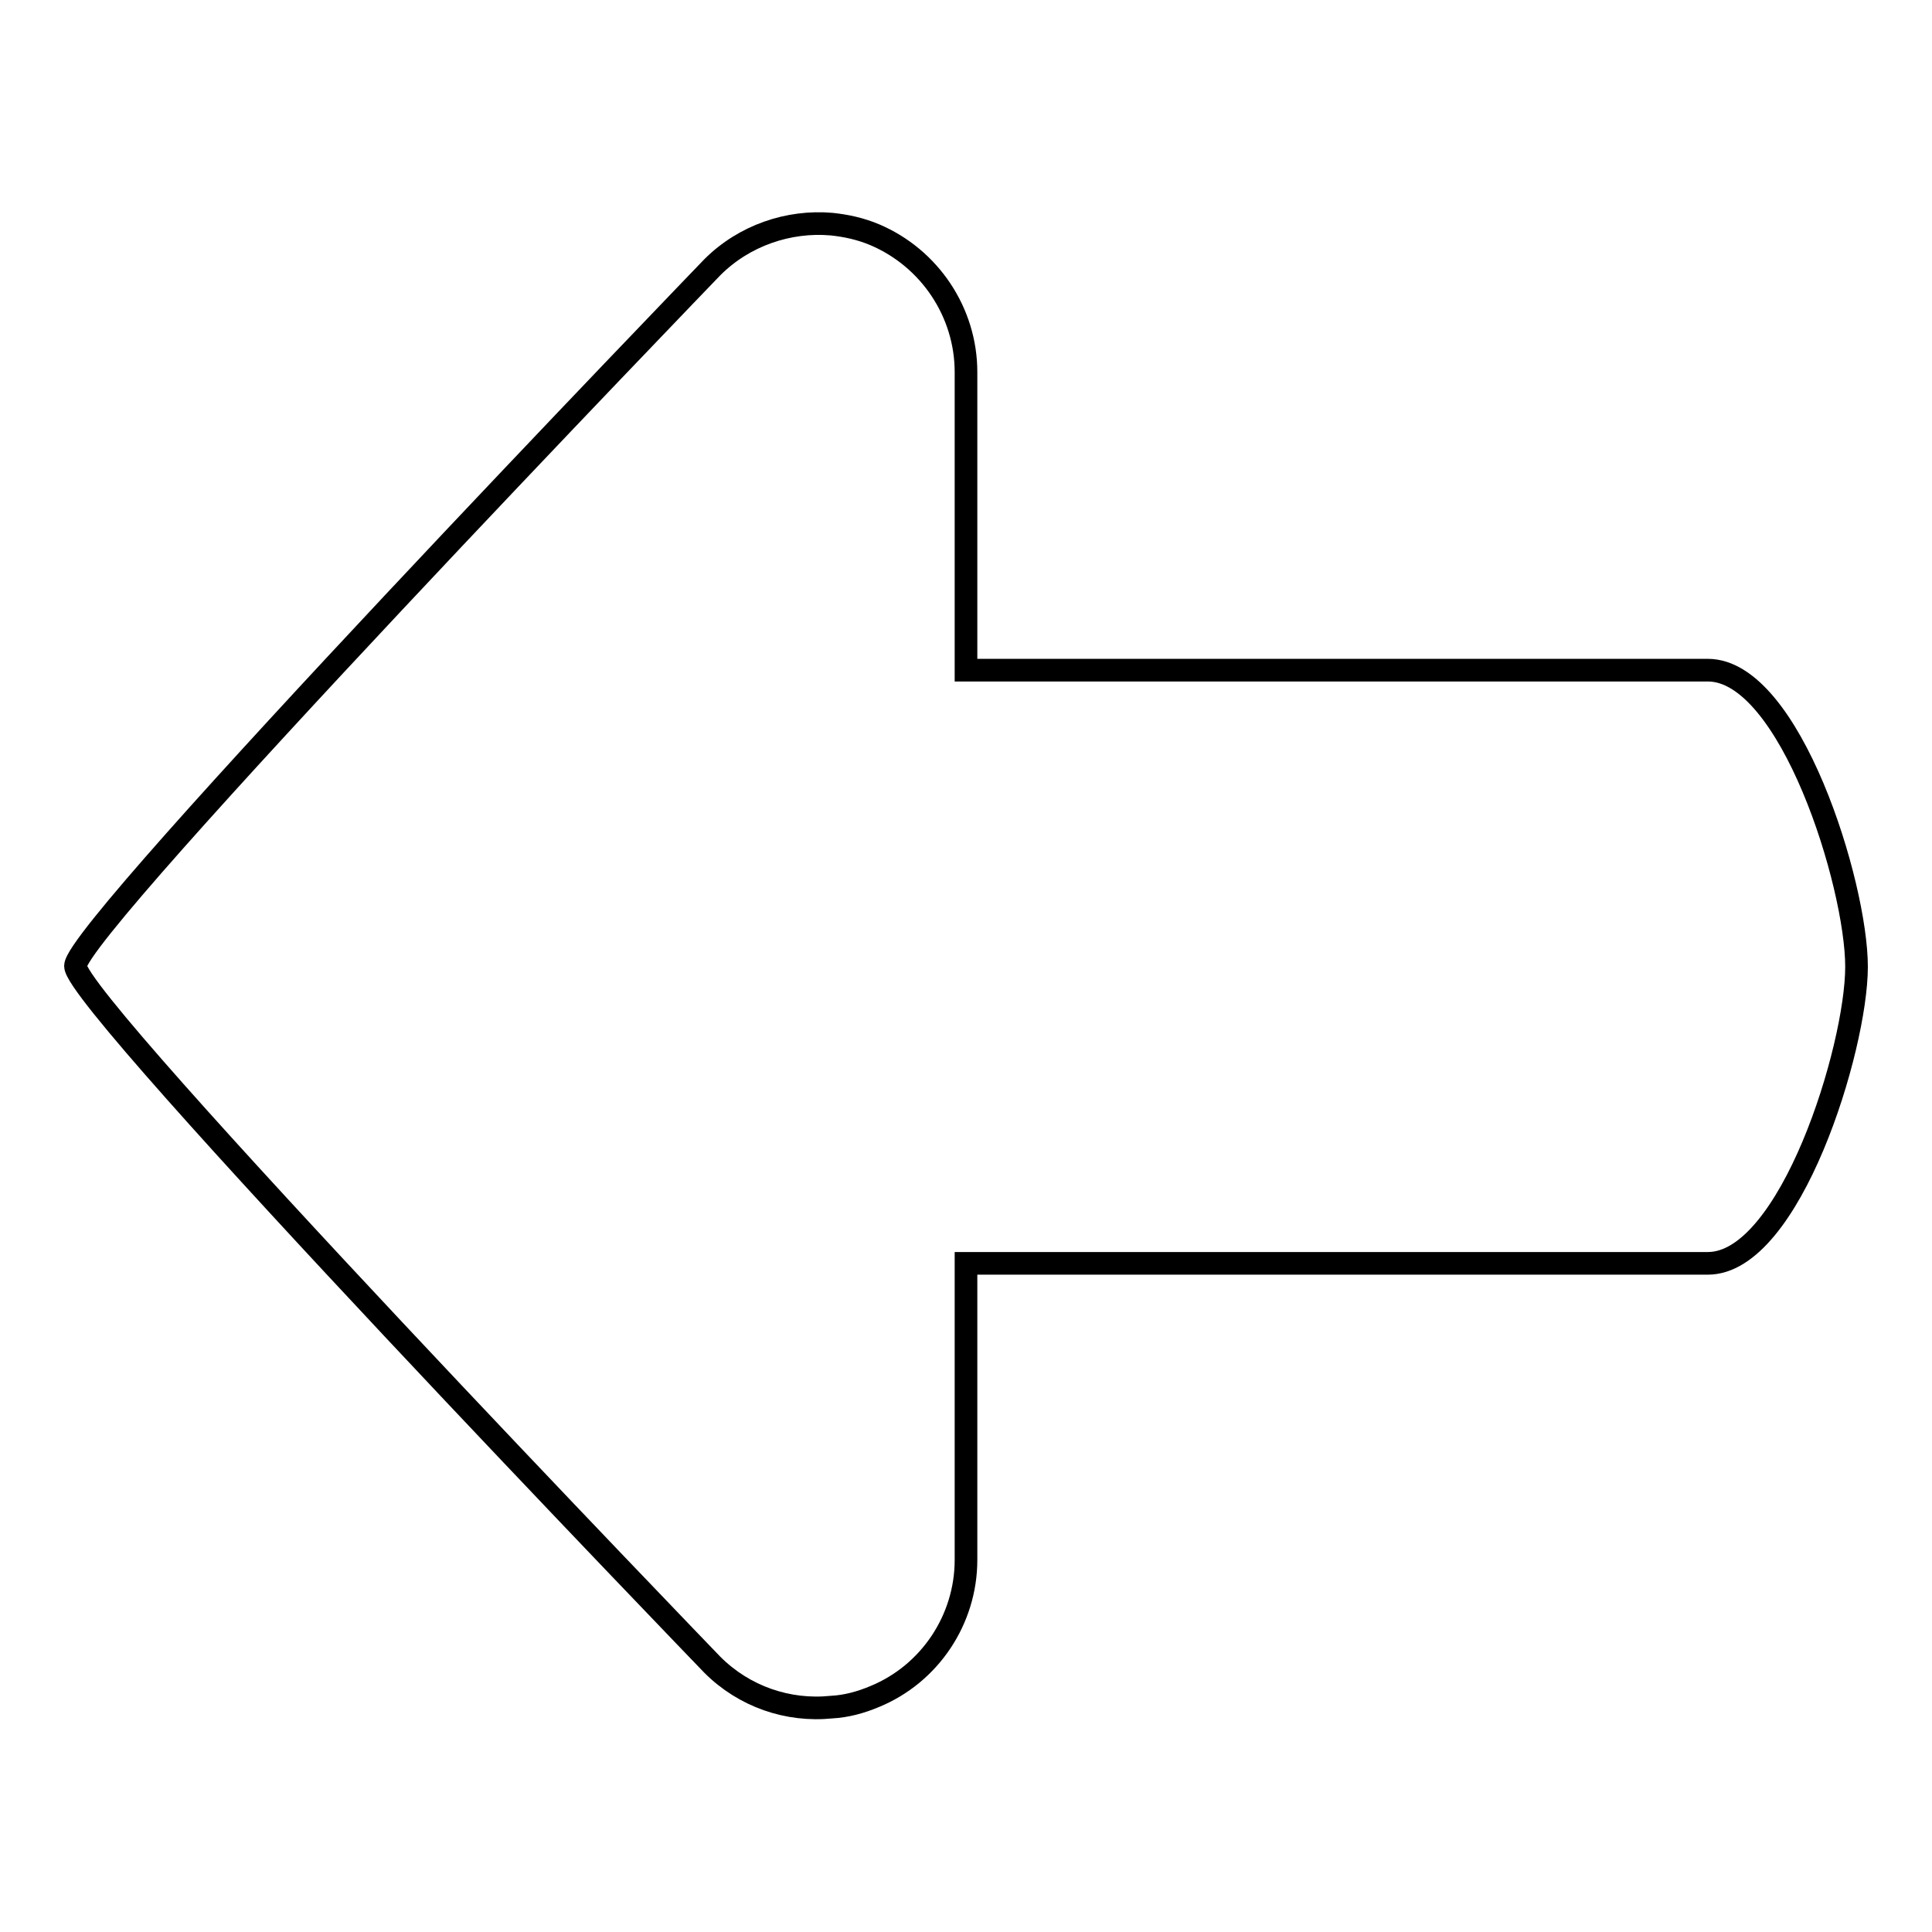 <?xml version="1.0" encoding="utf-8"?>
<!-- Svg Vector Icons : http://www.onlinewebfonts.com/icon -->
<!DOCTYPE svg PUBLIC "-//W3C//DTD SVG 1.1//EN" "http://www.w3.org/Graphics/SVG/1.1/DTD/svg11.dtd">
<svg version="1.1" xmlns="http://www.w3.org/2000/svg" xmlns:xlink="http://www.w3.org/1999/xlink" x="0px" y="0px" viewBox="0 0 256 256" enable-background="new 0 0 256 256" xml:space="preserve">
<g><g><path stroke-width="3" fill-opacity="0" stroke="#000000"  d="M128,206.7v-39.3h98.3c10.9,0,19.7-28.5,19.7-39.3c0-10.9-8.8-39.3-19.7-39.3H128V49.3c0-7.9-4.8-15.1-12.1-18.2c-1.9-0.8-3.8-1.2-5.7-1.4c-5.7-0.5-11.6,1.5-15.8,5.7c0,0-84.4,87.5-84.4,92.6s84.4,92.6,84.4,92.6c4.2,4.2,10,6.2,15.8,5.6c1.9-0.1,3.8-0.6,5.7-1.4C123.2,221.8,128,214.6,128,206.7z"/></g></g>
</svg>
